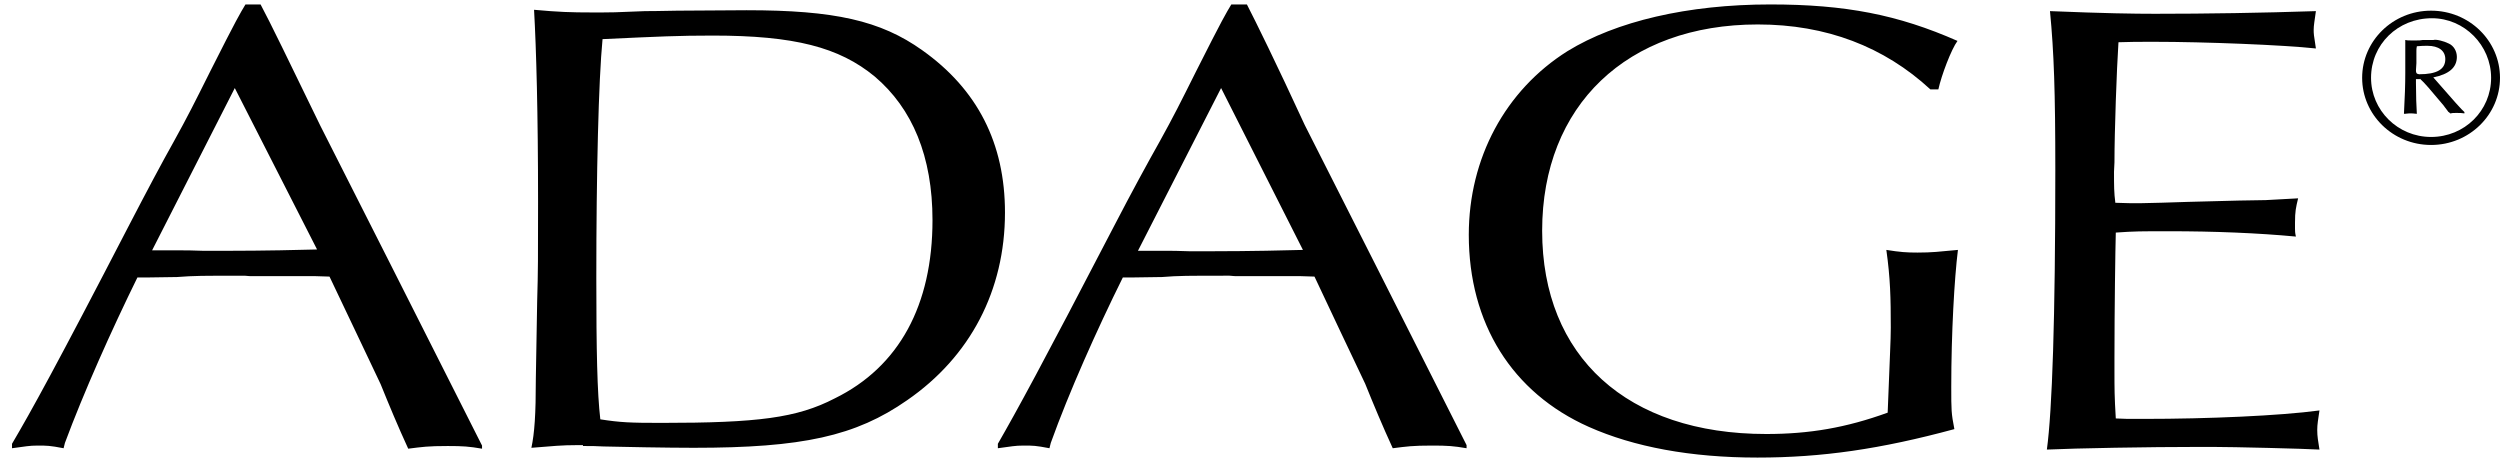 <?xml version="1.0" encoding="utf-8"?>
<!-- Generator: Adobe Illustrator 26.2.1, SVG Export Plug-In . SVG Version: 6.00 Build 0)  -->
<svg version="1.1" id="Layer_1" xmlns="http://www.w3.org/2000/svg" xmlns:xlink="http://www.w3.org/1999/xlink" x="0px" y="0px"
	 viewBox="0 0 562.2 102.9" style="enable-background:new 0 0 562.2 102.9;" xml:space="preserve">
<path d="M55.2,1c-1.2,2-1.9,3.1-7.9,15c-3.6,7.2-5.1,10.2-8.2,15.8C36.4,36.6,33,43,28.9,50.9C12.7,82.2,7,92.5,2.7,99.8v1
	c3.1-0.4,3.8-0.6,5.8-0.6s2.7,0,5.8,0.6l0.3-1.2C18.8,88.3,25,74.4,30.9,62.4H33l6.8-0.1C43.8,62,45.3,62,55,62
	c0.9,0.1,1.4,0.1,1.5,0.1h14.4l3.2,0.1L80,74.6c2.4,5.1,4.3,9,5.6,11.8c1.9,4.7,3.9,9.5,6.2,14.5c3.2-0.4,4.4-0.6,8.9-0.6
	c3.4,0,4.8,0.1,7.7,0.6v-0.7C93.5,70.7,81.2,46.3,72,28.2C65.1,14,60.7,4.9,58.6,1H55.2L55.2,1z M52.8,19.8l18.5,36.3
	c-3.2,0.1-12.1,0.3-20.3,0.3h-1.2h-4.1c-2.4-0.1-4.1-0.1-4.8-0.1h-6.7L52.8,19.8L52.8,19.8z M131.1,100.3c1.7,0,3.1,0,4.6,0.1
	c3.9,0.1,14.4,0.3,20.3,0.3c24.4,0,36.4-2.6,48-10.7c14.2-9.8,22-24.7,22-42.2c0-15.6-6.2-27.7-18.6-36.5c-9.4-6.7-19.8-9-39.5-9
	l-15.6,0.1c-4.3,0.1-6.7,0.1-7.2,0.1c-6.8,0.3-8.2,0.3-9.7,0.3h-2.1c-5,0-7.7-0.1-13.2-0.6c0.5,8.9,0.9,23.2,0.9,43.2
	c0,12.6,0,15.5-0.2,22.3l-0.3,17.4c0,8.2-0.3,12.3-1,15.6c5-0.4,6.8-0.6,10.3-0.6h1.3V100.3z M135,94.3c-0.7-6-0.9-15.3-0.9-31.8
	c0-23.5,0.5-44.4,1.4-53.7c12.9-0.6,17-0.8,24.8-0.8c18.3,0,28.4,2.6,36.4,9.2c8.5,7.2,13,18,13,32.3c0,19.1-7.5,33-22,40.1
	c-8.5,4.4-17.3,5.5-39,5.5C141.7,95.1,139.5,95,135,94.3L135,94.3z M276.9,1c-1.2,2-1.9,3.1-7.9,15c-3.6,7.2-5.1,10.2-8.2,15.8
	c-2.7,4.8-6.2,11.2-10.3,19.1c-16.2,31.2-21.9,41.6-26.1,48.9v1c3.1-0.4,3.8-0.6,5.8-0.6c2.1,0,2.7,0,5.8,0.6l0.3-1.2
	c4.1-11.4,10.3-25.3,16.2-37.2h2l6.8-0.1c3.9-0.3,5.5-0.3,15.2-0.3c0.9,0.1,1.4,0.1,1.5,0.1h14.4l3.2,0.1l5.8,12.3
	c2.4,5.1,4.3,9,5.6,11.8c1.9,4.7,3.9,9.5,6.2,14.5c3.2-0.4,4.4-0.6,8.9-0.6c3.4,0,4.8,0.1,7.7,0.6v-0.7
	c-14.9-29.5-27.2-53.9-36.4-72c-6.5-14.1-11-23.2-13-27.1H276.9L276.9,1z M274.6,19.8L293,56.2c-3.2,0.1-12.1,0.3-20.3,0.3h-1.2
	h-4.1c-2.4-0.1-4.1-0.1-4.8-0.1h-6.7L274.6,19.8L274.6,19.8z M435.9,20.1c0.7-3.2,2.9-9,4.3-10.9C426.8,3.3,415,1,398.1,1
	c-18.6,0-34.7,3.8-45.6,10.5c-14,8.8-22.2,24.1-22.2,41.3c0,19.9,9.7,35.5,27,43.2c10.1,4.5,22.9,6.9,37.9,6.9
	c14.5,0,27.7-1.9,44.3-6.4c-0.7-3.6-0.7-4.2-0.7-9.5c0-12.1,0.7-24.4,1.5-30.8c-4.3,0.4-5.8,0.6-9.1,0.6c-2.4,0-3.9-0.1-7-0.6
	c0.9,6.4,1,10.8,1,17.5c0,2.9-0.2,5.8-0.7,19.1c-9.4,3.4-17.6,4.8-27.3,4.8c-31.3,0-50.4-17.4-50.4-45.7c0-28.2,19.1-46.4,48.5-46.4
	c15.4,0,28.4,5,38.8,14.6L435.9,20.1L435.9,20.1z M475.5,36.5c0-6.9,0.5-20.9,0.9-27c2.7-0.1,4.4-0.1,8-0.1c11.3,0,29,0.7,36.4,1.5
	c-0.5-3.1-0.5-3.4-0.5-4.2c0-1,0.2-2,0.5-4.2c-12.1,0.4-24.6,0.6-36.2,0.6c-4.8,0-11.3-0.1-23.6-0.6c0.9,9.3,1.2,18.2,1.2,35.8
	c0,33.3-0.7,54-1.9,62.8c6.5-0.3,22.7-0.6,34.5-0.6h2.7c4.6,0,20.8,0.4,24.1,0.6c-0.3-2-0.5-2.9-0.5-4.4c0-1.3,0.2-2.3,0.5-4.4
	c-8.9,1.2-25.1,1.9-39.5,1.9h-2.4c-1,0-1.9,0-3.9-0.1c-0.3-5-0.3-6.6-0.3-10.7v-2.8c0-11.1,0.2-24.7,0.3-28.3
	c4.3-0.3,5.6-0.3,12-0.3c10.1,0,20,0.4,28.5,1.2c-0.2-0.9-0.2-1.3-0.2-1.8v-0.1v-1.2c0-2.6,0.2-3.4,0.7-5.5l-7.3,0.4l-6,0.1
	L492,45.4c-2.6,0.1-9.7,0.3-10.8,0.3h-0.9c-1.2,0-1.4,0-4.6-0.1c-0.3-2.3-0.3-3.8-0.3-7L475.5,36.5L475.5,36.5z"/>
<path d="M546.7,2.4c-8.6,0-15.5,6.8-15.5,15.1s6.9,15.1,15.5,15.1s15.5-6.8,15.5-15.1S555.3,2.4,546.7,2.4L546.7,2.4z M546.9,4.1
	c7.3,0,13.3,6.1,13.3,13.4c0,7.4-6,13.3-13.5,13.3s-13.5-6-13.5-13.3C533.2,10,539.2,4.1,546.9,4.1L546.9,4.1z M544.2,17.7
	c1.2,1.1,2.1,2.2,5.3,6c0.1,0.2,0.4,0.5,0.9,1.2c0.1,0.2,0.2,0.3,0.4,0.4l0.2,0.2l0,0h0.1c0.4-0.1,0.5-0.1,1.3-0.1c1,0,1,0,1.8,0.1
	v-0.3c-0.5-0.4-2.4-2.5-7-7.8c3.5-0.7,5.3-2.2,5.3-4.6c0-1.3-0.7-2.5-1.8-3c-1.2-0.6-2.9-1-3.5-0.8c-0.1,0-0.1,0-0.2,0h-2.2
	c-0.5,0.1-0.8,0.1-1.7,0.1h-0.6c-0.8,0-1.2,0-1.5-0.1h-0.1v2.6v1.6c0,0.6,0,1.7,0,3.2c0,2.7-0.1,5.4-0.3,9.2h0.2
	c0.3,0,0.6-0.1,1-0.1c0.7,0,0.8,0,1.7,0.1c-0.1-1.2-0.2-4.5-0.2-6.9v-0.9h0.9V17.7z M543.3,15.8c0-0.2,0.1-1.3,0.1-1.6s0-0.5,0-0.9
	v-0.7c0-0.2,0-0.3,0-0.4v-0.7c0-0.4,0-0.6,0.1-1.1c0.9-0.1,1.9-0.1,2.4-0.1c2.5,0,4,1.1,4,3c0,2.3-1.9,3.4-5.9,3.4
	C543.4,16.6,543.3,16.4,543.3,15.8L543.3,15.8L543.3,15.8z"/>
</svg>
